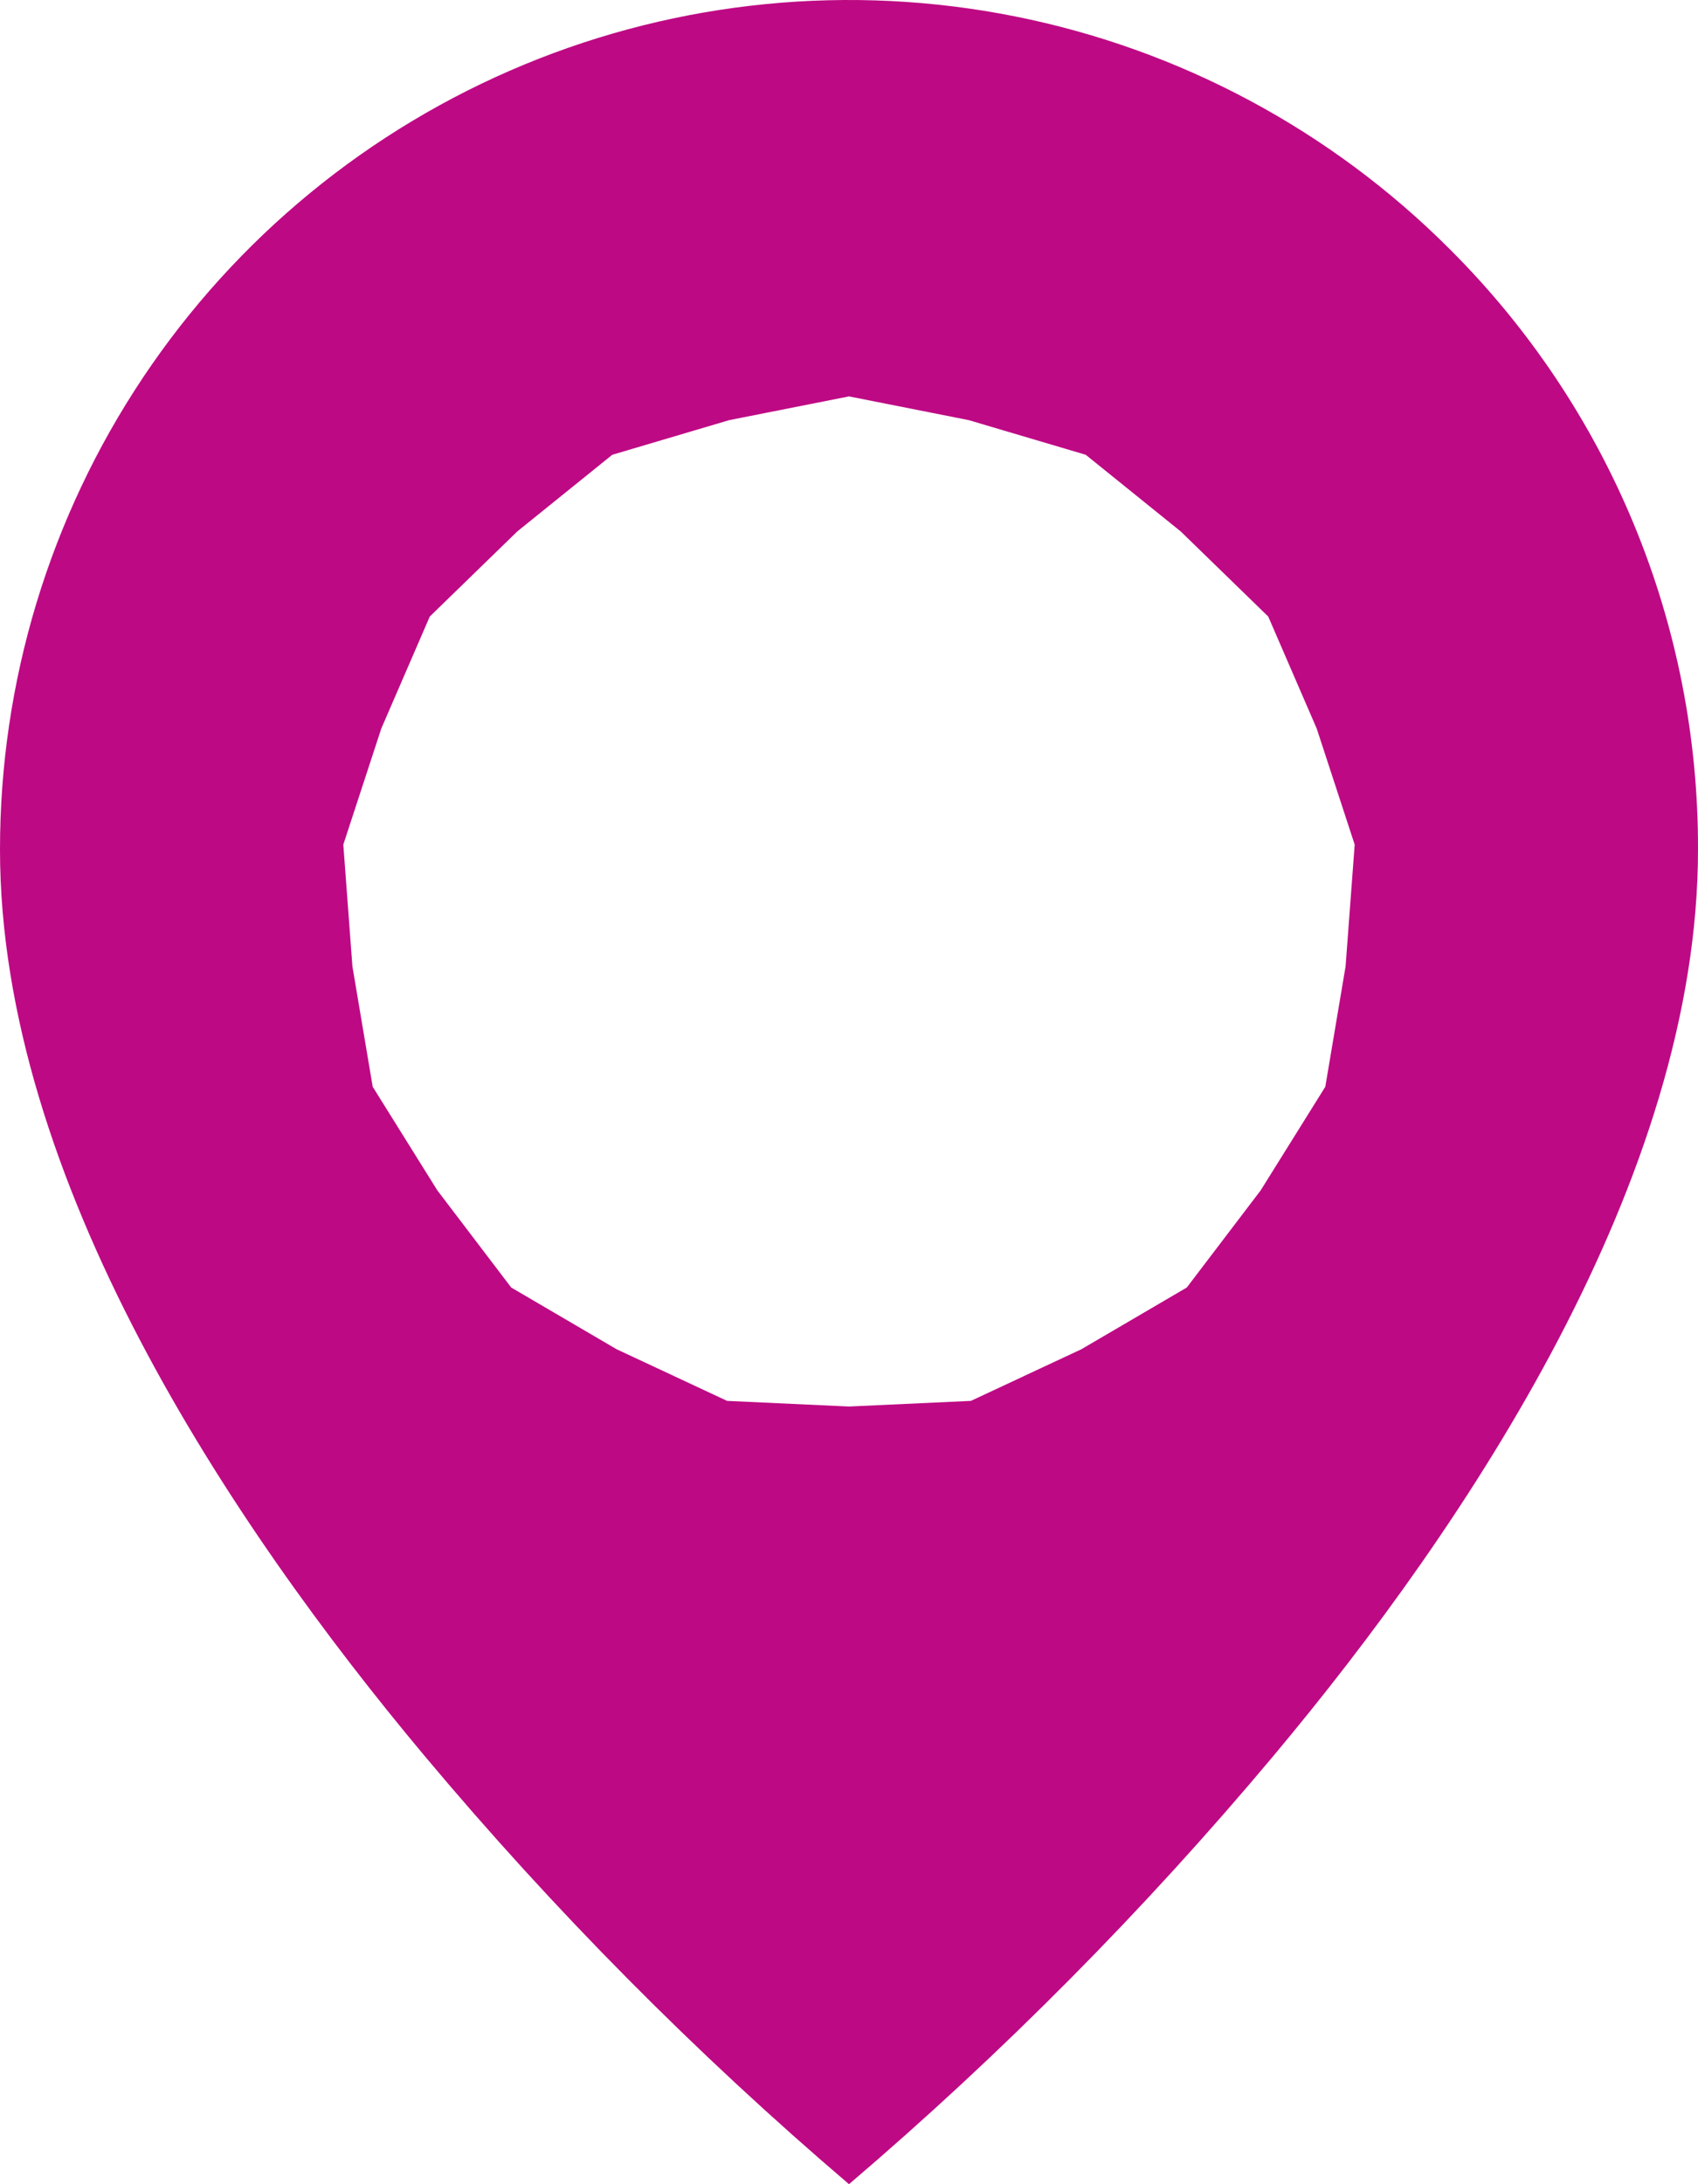 <?xml version="1.0" encoding="UTF-8"?> <svg xmlns="http://www.w3.org/2000/svg" width="252" height="324" viewBox="0 0 252 324" fill="none"> <path fill-rule="evenodd" clip-rule="evenodd" d="M126 324C103.265 304.611 82.191 283.355 63 260.454C34.2 226.063 1.58201e-05 174.845 1.58201e-05 126.039C-0.012 101.113 7.371 76.743 21.216 56.015C35.062 35.286 54.746 19.13 77.779 9.59C100.812 0.051 126.157 -2.442 150.608 2.426C175.058 7.294 197.515 19.305 215.135 36.938C226.867 48.615 236.166 62.503 242.493 77.797C248.821 93.091 252.052 109.488 251.999 126.039C251.999 174.845 217.799 226.063 189 260.454C169.808 283.355 148.735 304.611 126 324ZM143.767 62.32L126 58.802L108.234 62.32L90.867 67.461L76.77 78.833L63.783 91.456L56.585 108.076L50.951 125.289L52.302 143.35L55.313 161.21L64.903 176.575L75.868 190.989L91.499 200.137L107.908 207.805L126 208.641L144.092 207.805L160.501 200.137L176.132 190.989L187.098 176.575L196.687 161.21L199.698 143.35L201.049 125.289L195.415 108.076L188.218 91.456L175.23 78.833L161.133 67.461L143.767 62.32Z" fill="#BE0984"></path> </svg> 